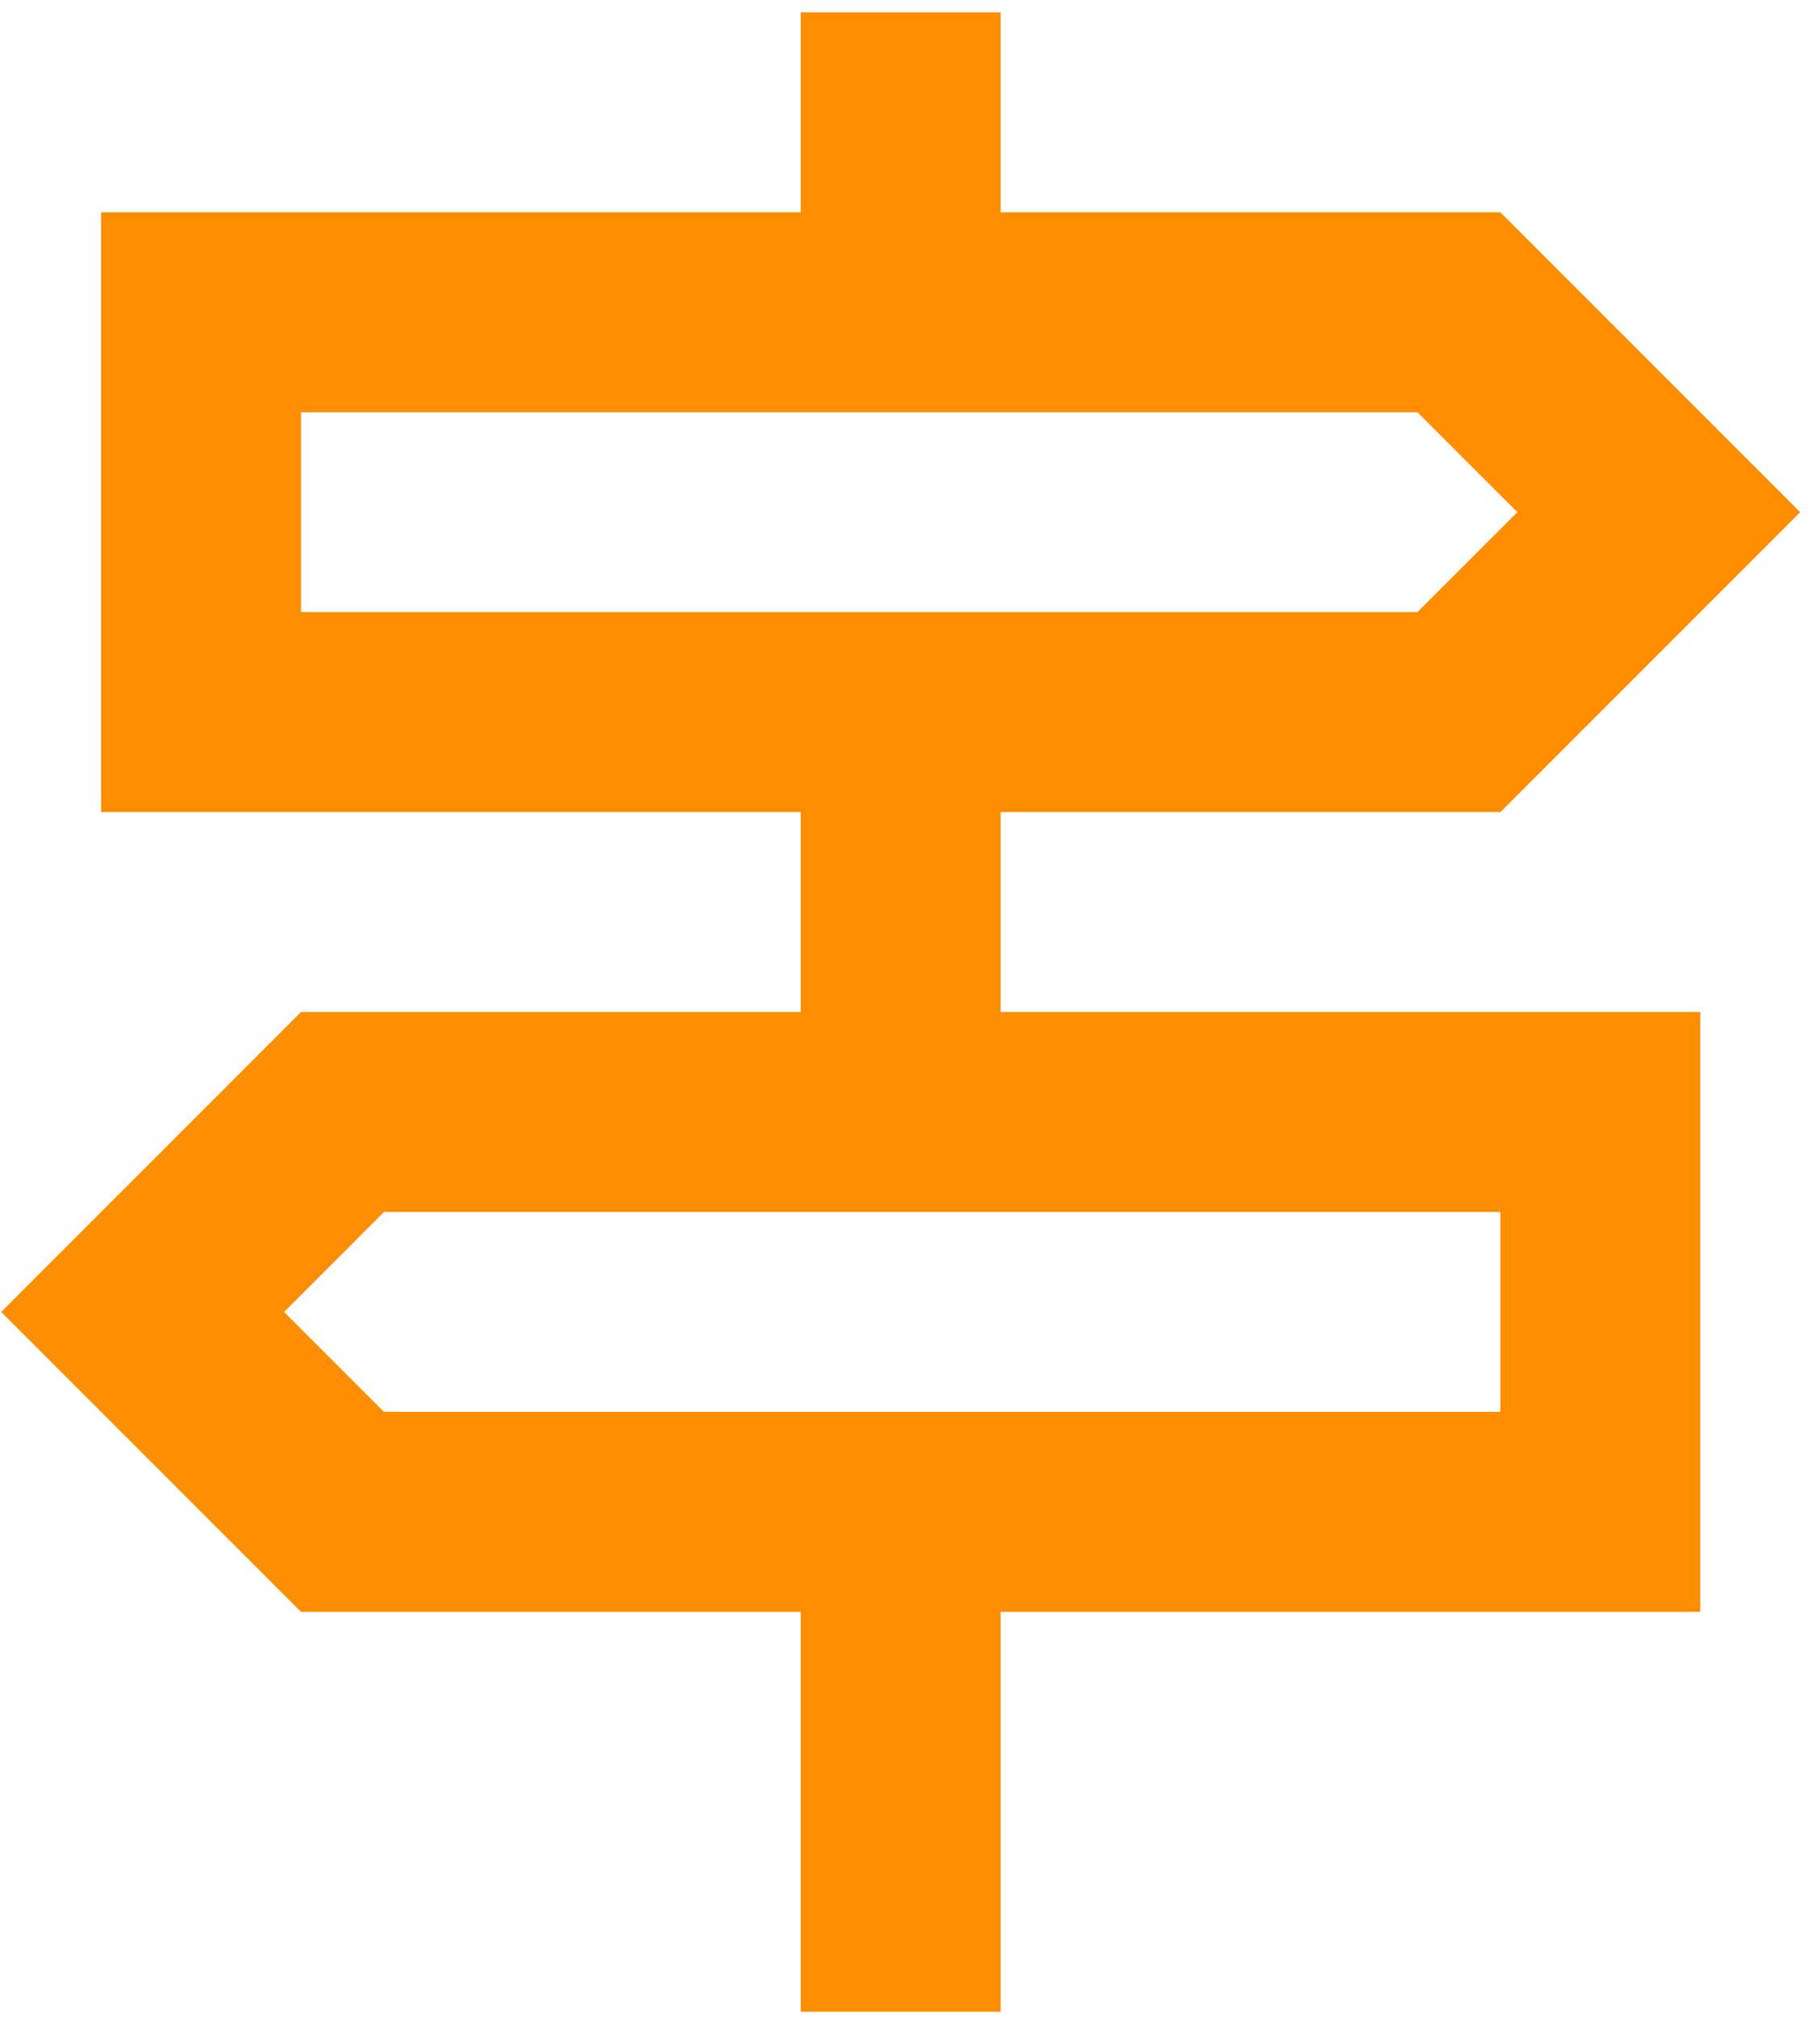 <svg width="74" height="82" viewBox="0 0 74 82" fill="none" xmlns="http://www.w3.org/2000/svg">
<path d="M40.685 33.012H61.004L73.195 20.821L61.004 8.629H40.685V0.502H32.558V8.629H4.112V33.012H32.558V41.139H12.239L0.048 53.331L12.239 65.522H32.558V81.777H40.685V65.522H69.132V41.139H40.685V33.012ZM12.239 16.757H57.631L61.695 20.821L57.631 24.884H12.239V16.757ZM61.004 57.394H15.612L11.549 53.331L15.612 49.267H61.004V57.394Z" fill="#FF8D00"/>
</svg>
